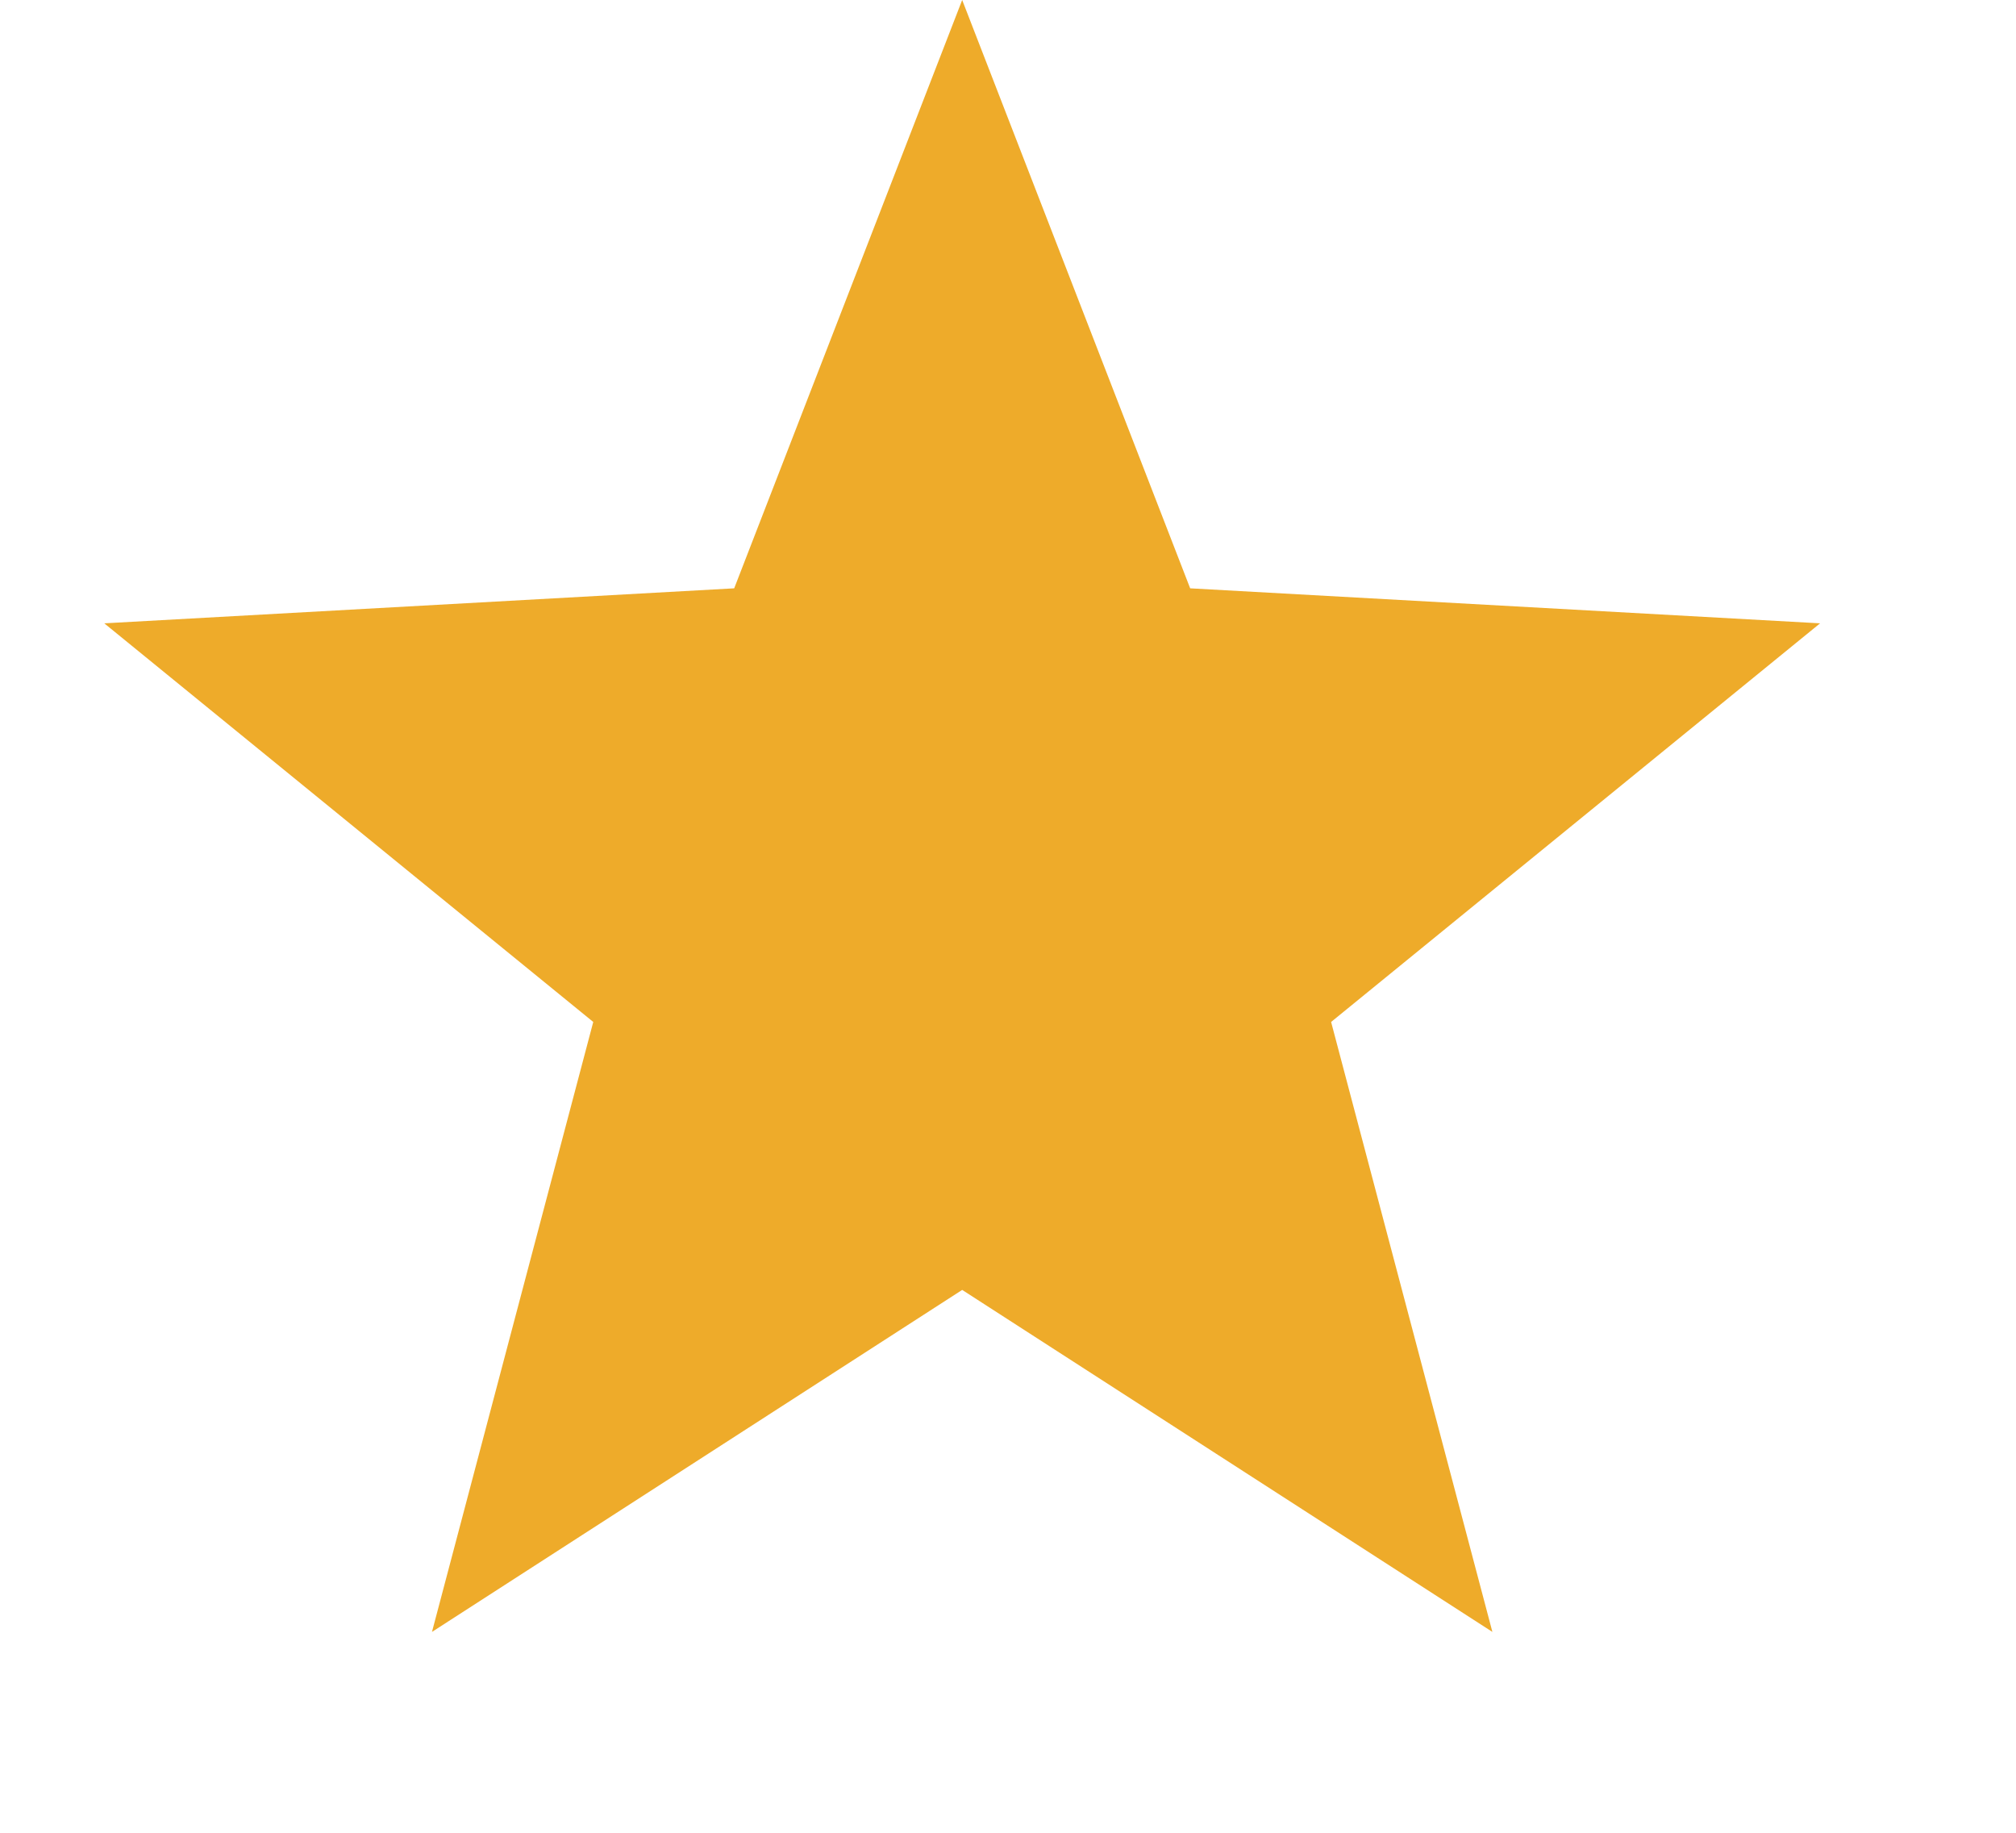 <svg width="11" height="10" viewBox="0 0 11 10" fill="none" xmlns="http://www.w3.org/2000/svg">
<path d="M5.25 0L6.494 3.21L9.931 3.401L7.263 5.576L8.143 8.904L5.25 7.038L2.357 8.904L3.237 5.576L0.569 3.401L4.006 3.21L5.25 0Z" fill="#EEAB2A"/>
</svg>
